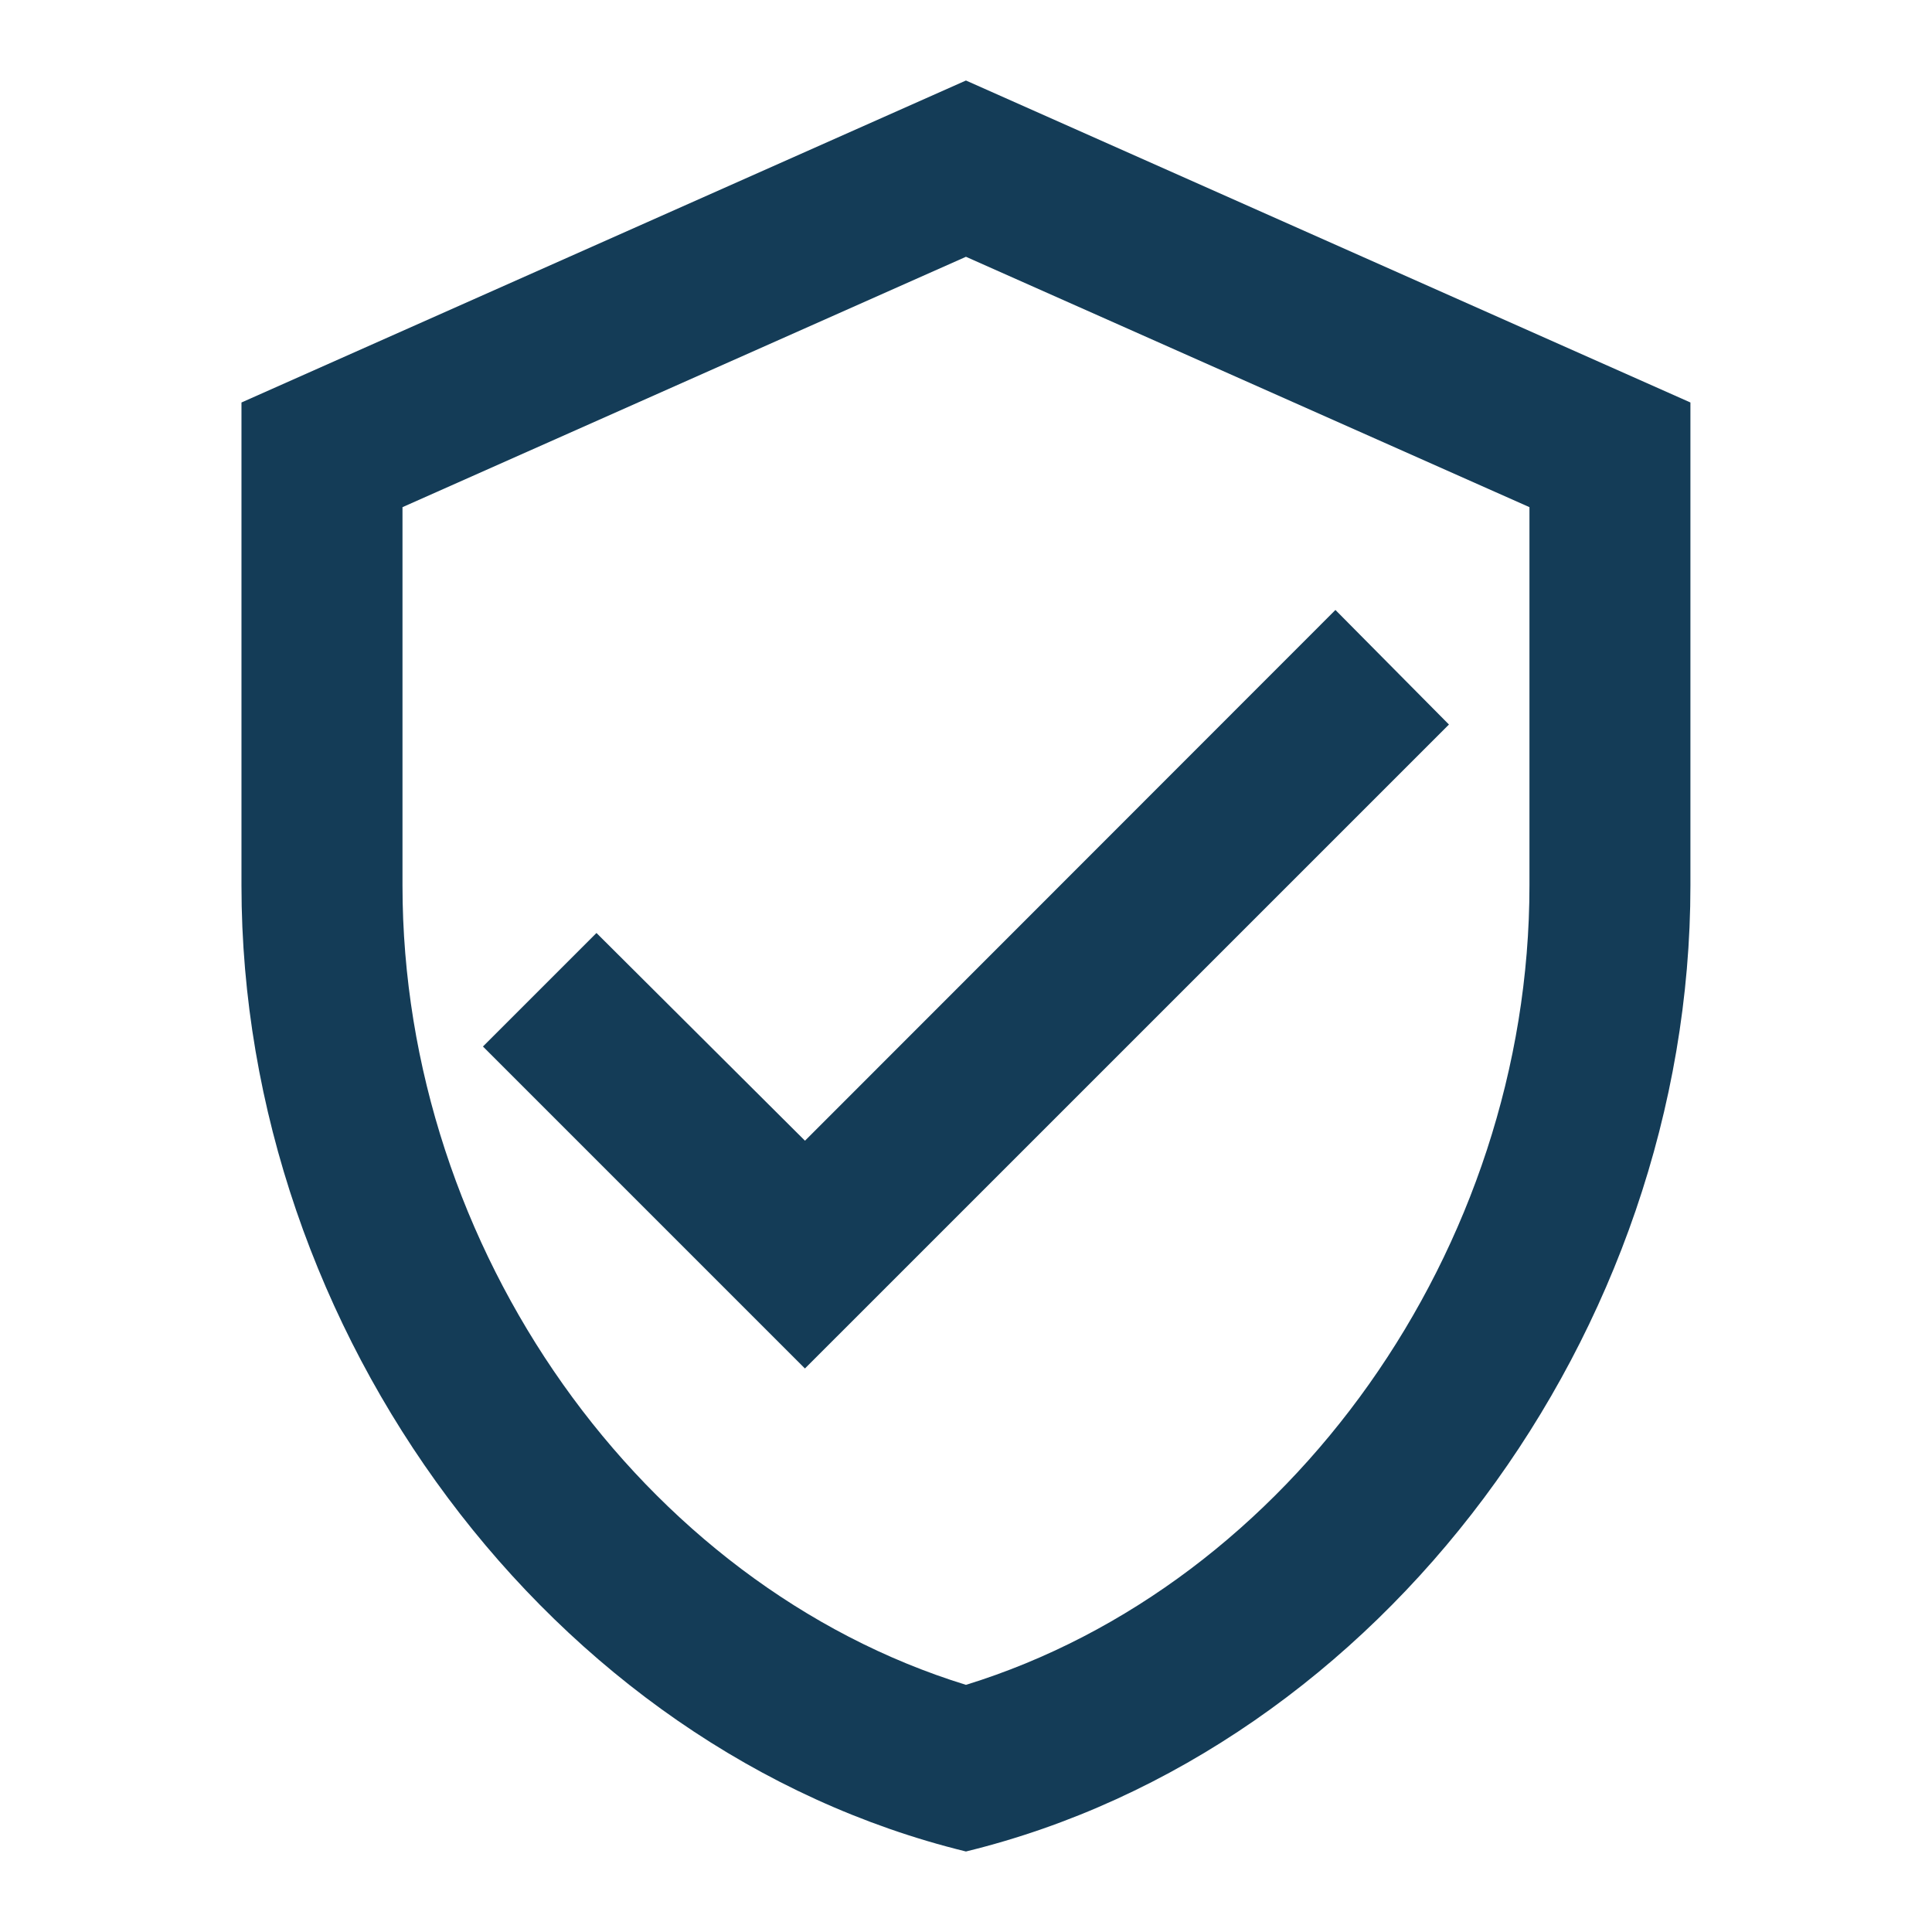<svg id="verified_user_black_24dp" xmlns="http://www.w3.org/2000/svg" width="37.1" height="37.1" viewBox="0 0 37.1 37.1">
  <path id="Caminho_35169" data-name="Caminho 35169" d="M0,0H37.1V37.1H0Z" fill="none"/>
  <path id="Caminho_35170" data-name="Caminho 35170" d="M16.912,1,3,7.183v9.275c0,8.579,5.936,16.6,13.912,18.55,7.976-1.948,13.912-9.971,13.912-18.55V7.183ZM27.733,16.458c0,6.987-4.607,13.433-10.821,15.35C10.7,29.892,6.092,23.445,6.092,16.458V9.193L16.912,4.385,27.733,9.193ZM9.817,17.37l-2.18,2.18,6.183,6.183L26.187,13.367l-2.18-2.2L13.821,21.359Z" transform="translate(1.637 0.546)" fill="#143C57"/>
</svg>
